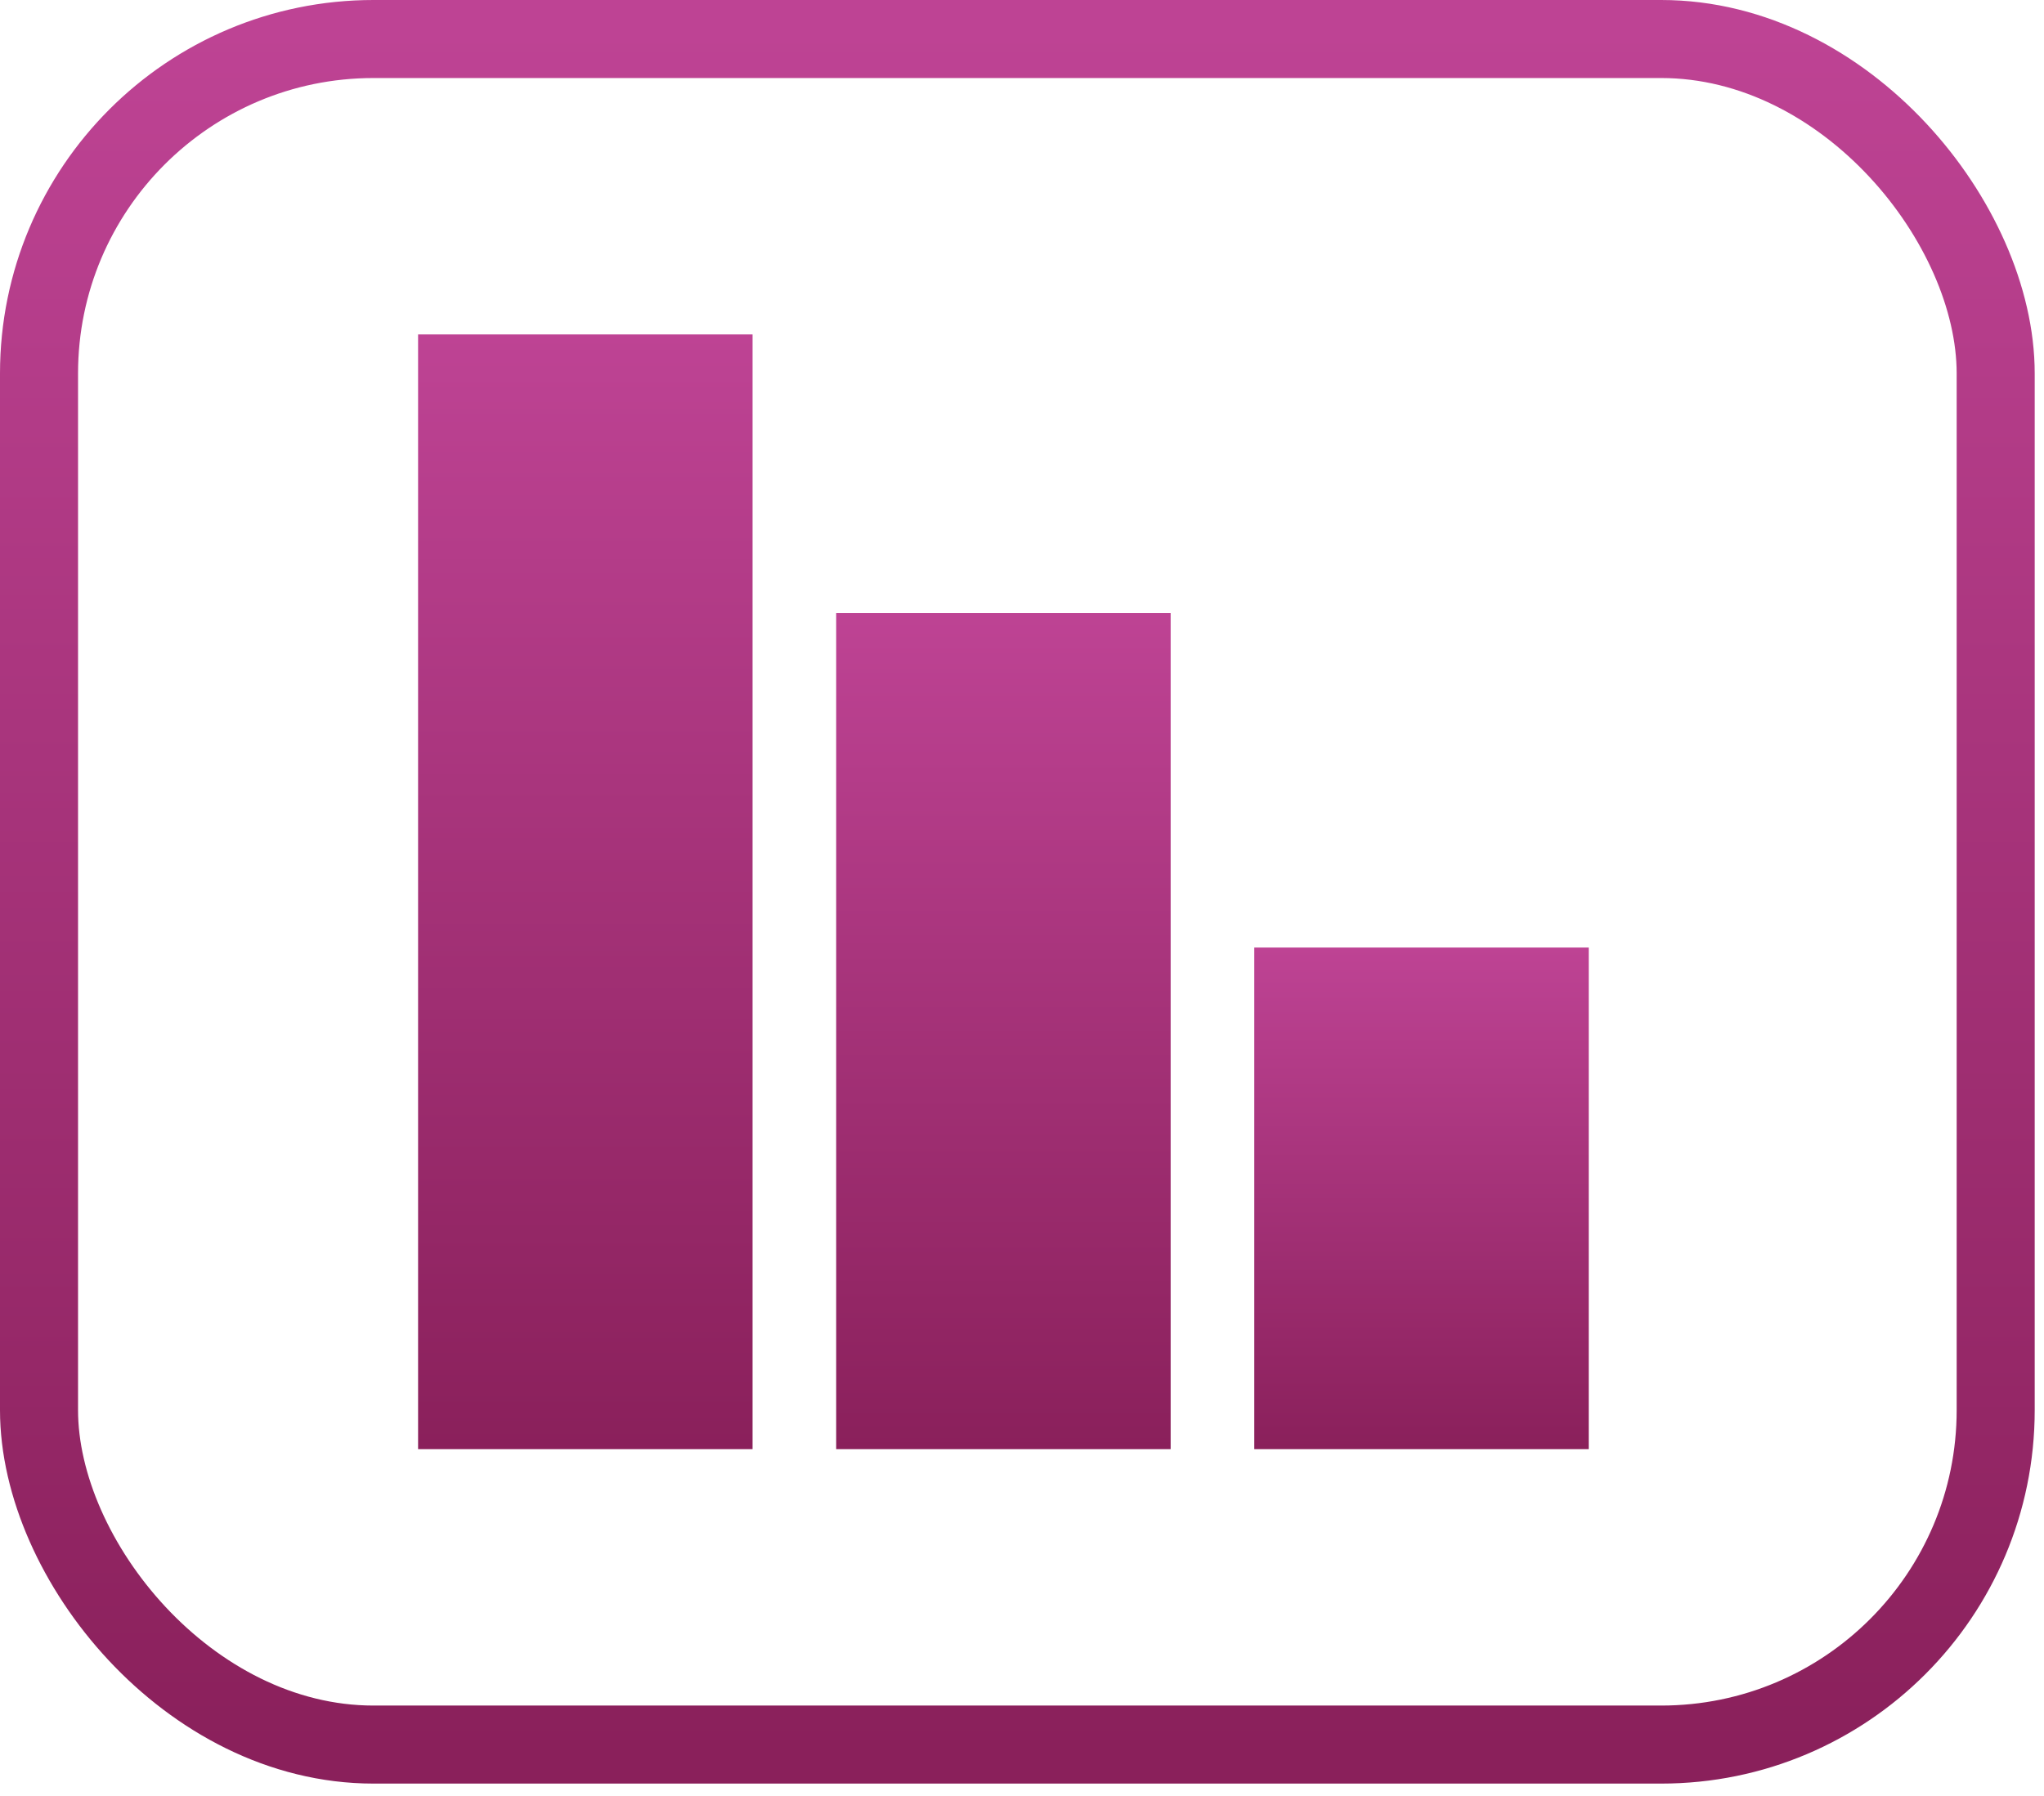<?xml version="1.0" encoding="UTF-8"?>
<svg width="66px" height="58px" viewBox="0 0 66 58" version="1.1" xmlns="http://www.w3.org/2000/svg" xmlns:xlink="http://www.w3.org/1999/xlink">
    <!-- Generator: Sketch 64 (93537) - https://sketch.com -->
    <title>Group 7</title>
    <desc>Created with Sketch.</desc>
    <defs>
        <linearGradient x1="50%" y1="0%" x2="50%" y2="100%" id="linearGradient-1">
            <stop stop-color="#BE4394" offset="0%"></stop>
            <stop stop-color="#8A205B" offset="100%"></stop>
        </linearGradient>
        <linearGradient x1="50%" y1="0%" x2="50%" y2="100%" id="linearGradient-2">
            <stop stop-color="#BE4394" offset="0%"></stop>
            <stop stop-color="#8A205B" offset="100%"></stop>
        </linearGradient>
        <linearGradient x1="50%" y1="0%" x2="50%" y2="100%" id="linearGradient-3">
            <stop stop-color="#BE4394" offset="0%"></stop>
            <stop stop-color="#8A205B" offset="100%"></stop>
        </linearGradient>
        <linearGradient x1="50%" y1="0%" x2="50%" y2="100%" id="linearGradient-4">
            <stop stop-color="#BE4394" offset="0%"></stop>
            <stop stop-color="#8A205B" offset="100%"></stop>
        </linearGradient>
    </defs>
    <g id="Page-1" stroke="none" stroke-width="1" fill="none" fill-rule="evenodd">
        <g id="INE-PNUD-Landing-7" transform="translate(-211, -797)">
            <g id="Group-7" transform="translate(211, 797)">
                <rect id="Rectangle-Copy-6" stroke="url(#linearGradient-1)" stroke-width="2.52" x="1.26" y="1.26" width="63.18" height="55.08" rx="10.8"></rect>
                <rect id="Rectangle" fill="url(#linearGradient-2)" x="13.5" y="10.8" width="10.8" height="36"></rect>
                <polygon id="Rectangle-Copy-9" fill="url(#linearGradient-3)" points="27 19.8 37.8 19.8 37.8 46.8 27 46.8"></polygon>
                <polygon id="Rectangle-Copy-10" fill="url(#linearGradient-4)" points="40.5 30.6 51.3 30.6 51.3 46.8 40.5 46.8"></polygon>
            </g>
        </g>
    </g>
</svg>